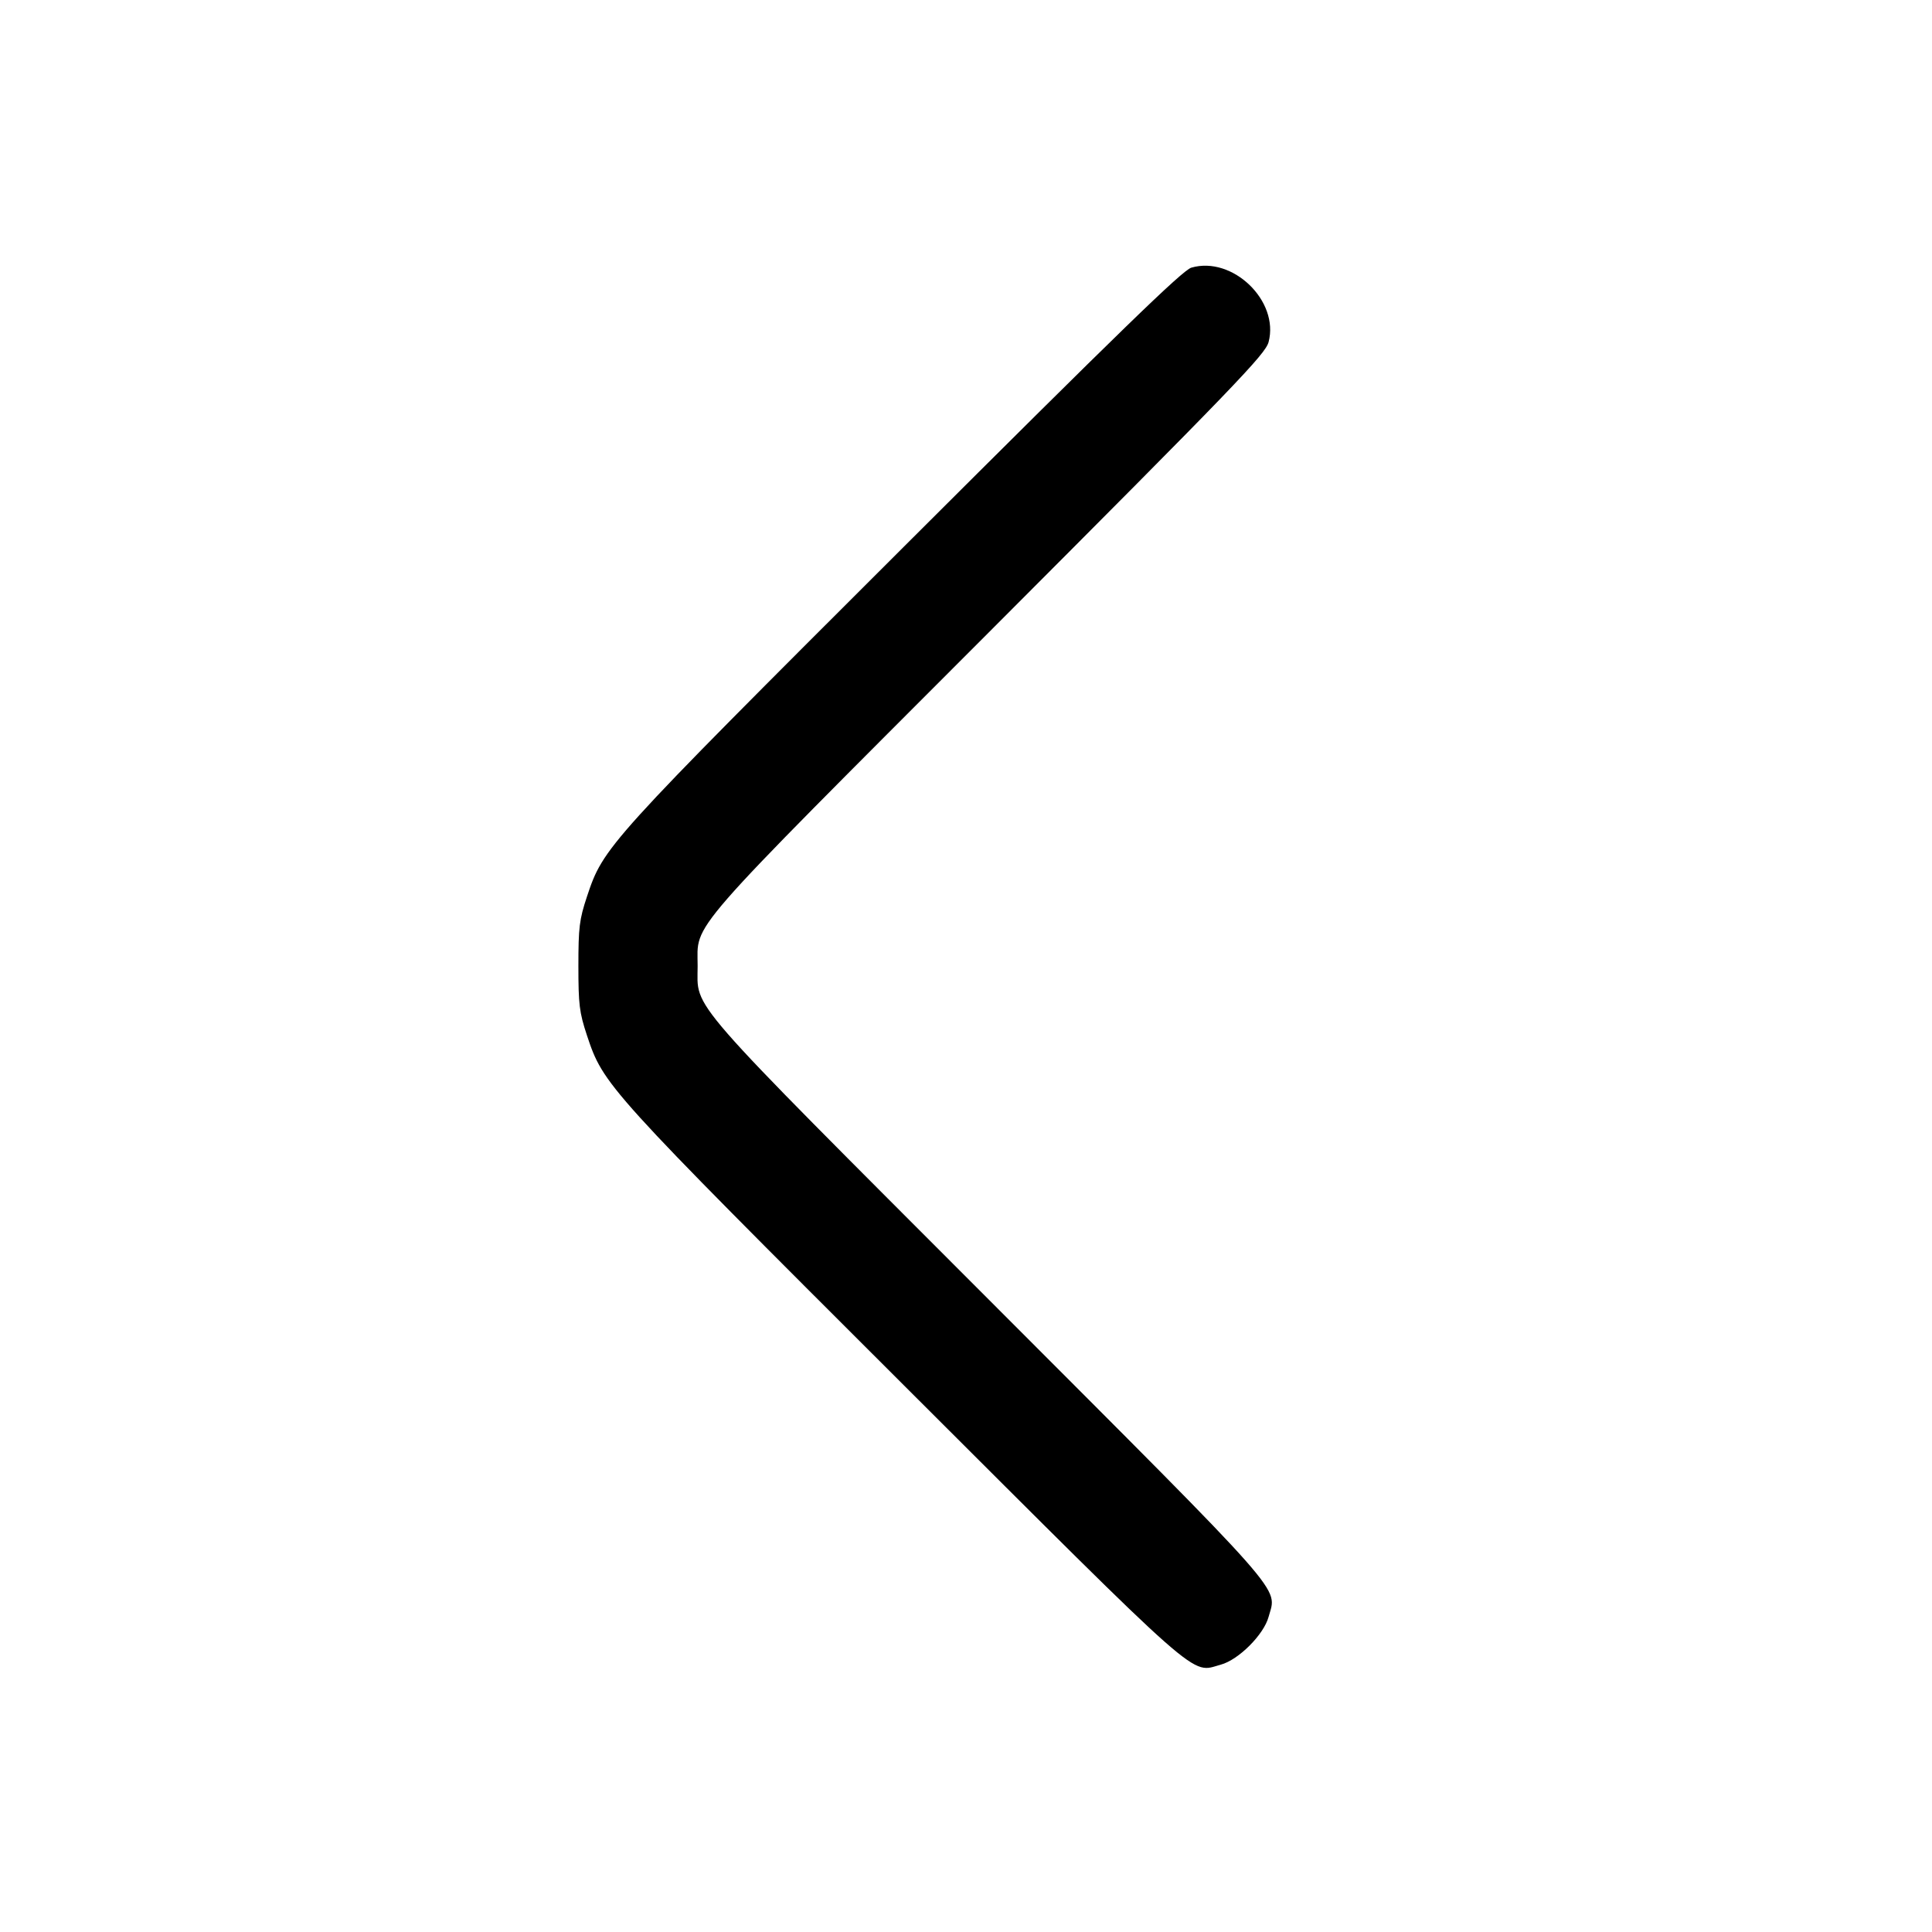 <!-- Generated by IcoMoon.io -->
<svg version="1.1" xmlns="http://www.w3.org/2000/svg" width="32" height="32" viewBox="0 0 32 32">
<title>arrow-left-1</title>
<path d="M19.733 4.433c-0.147 0.043-1.18 1.047-4.764 4.624-4.937 4.929-4.973 4.969-5.248 5.796-0.125 0.377-0.141 0.509-0.141 1.147s0.016 0.769 0.141 1.147c0.275 0.827 0.311 0.867 5.248 5.796 5.029 5.020 4.741 4.767 5.251 4.629 0.295-0.080 0.712-0.497 0.792-0.792 0.137-0.509 0.392-0.221-4.64-5.26-5.091-5.097-4.817-4.784-4.817-5.52s-0.273-0.423 4.817-5.52c4.1-4.107 4.585-4.611 4.64-4.815 0.179-0.681-0.596-1.429-1.279-1.232z"></path>
</svg>
